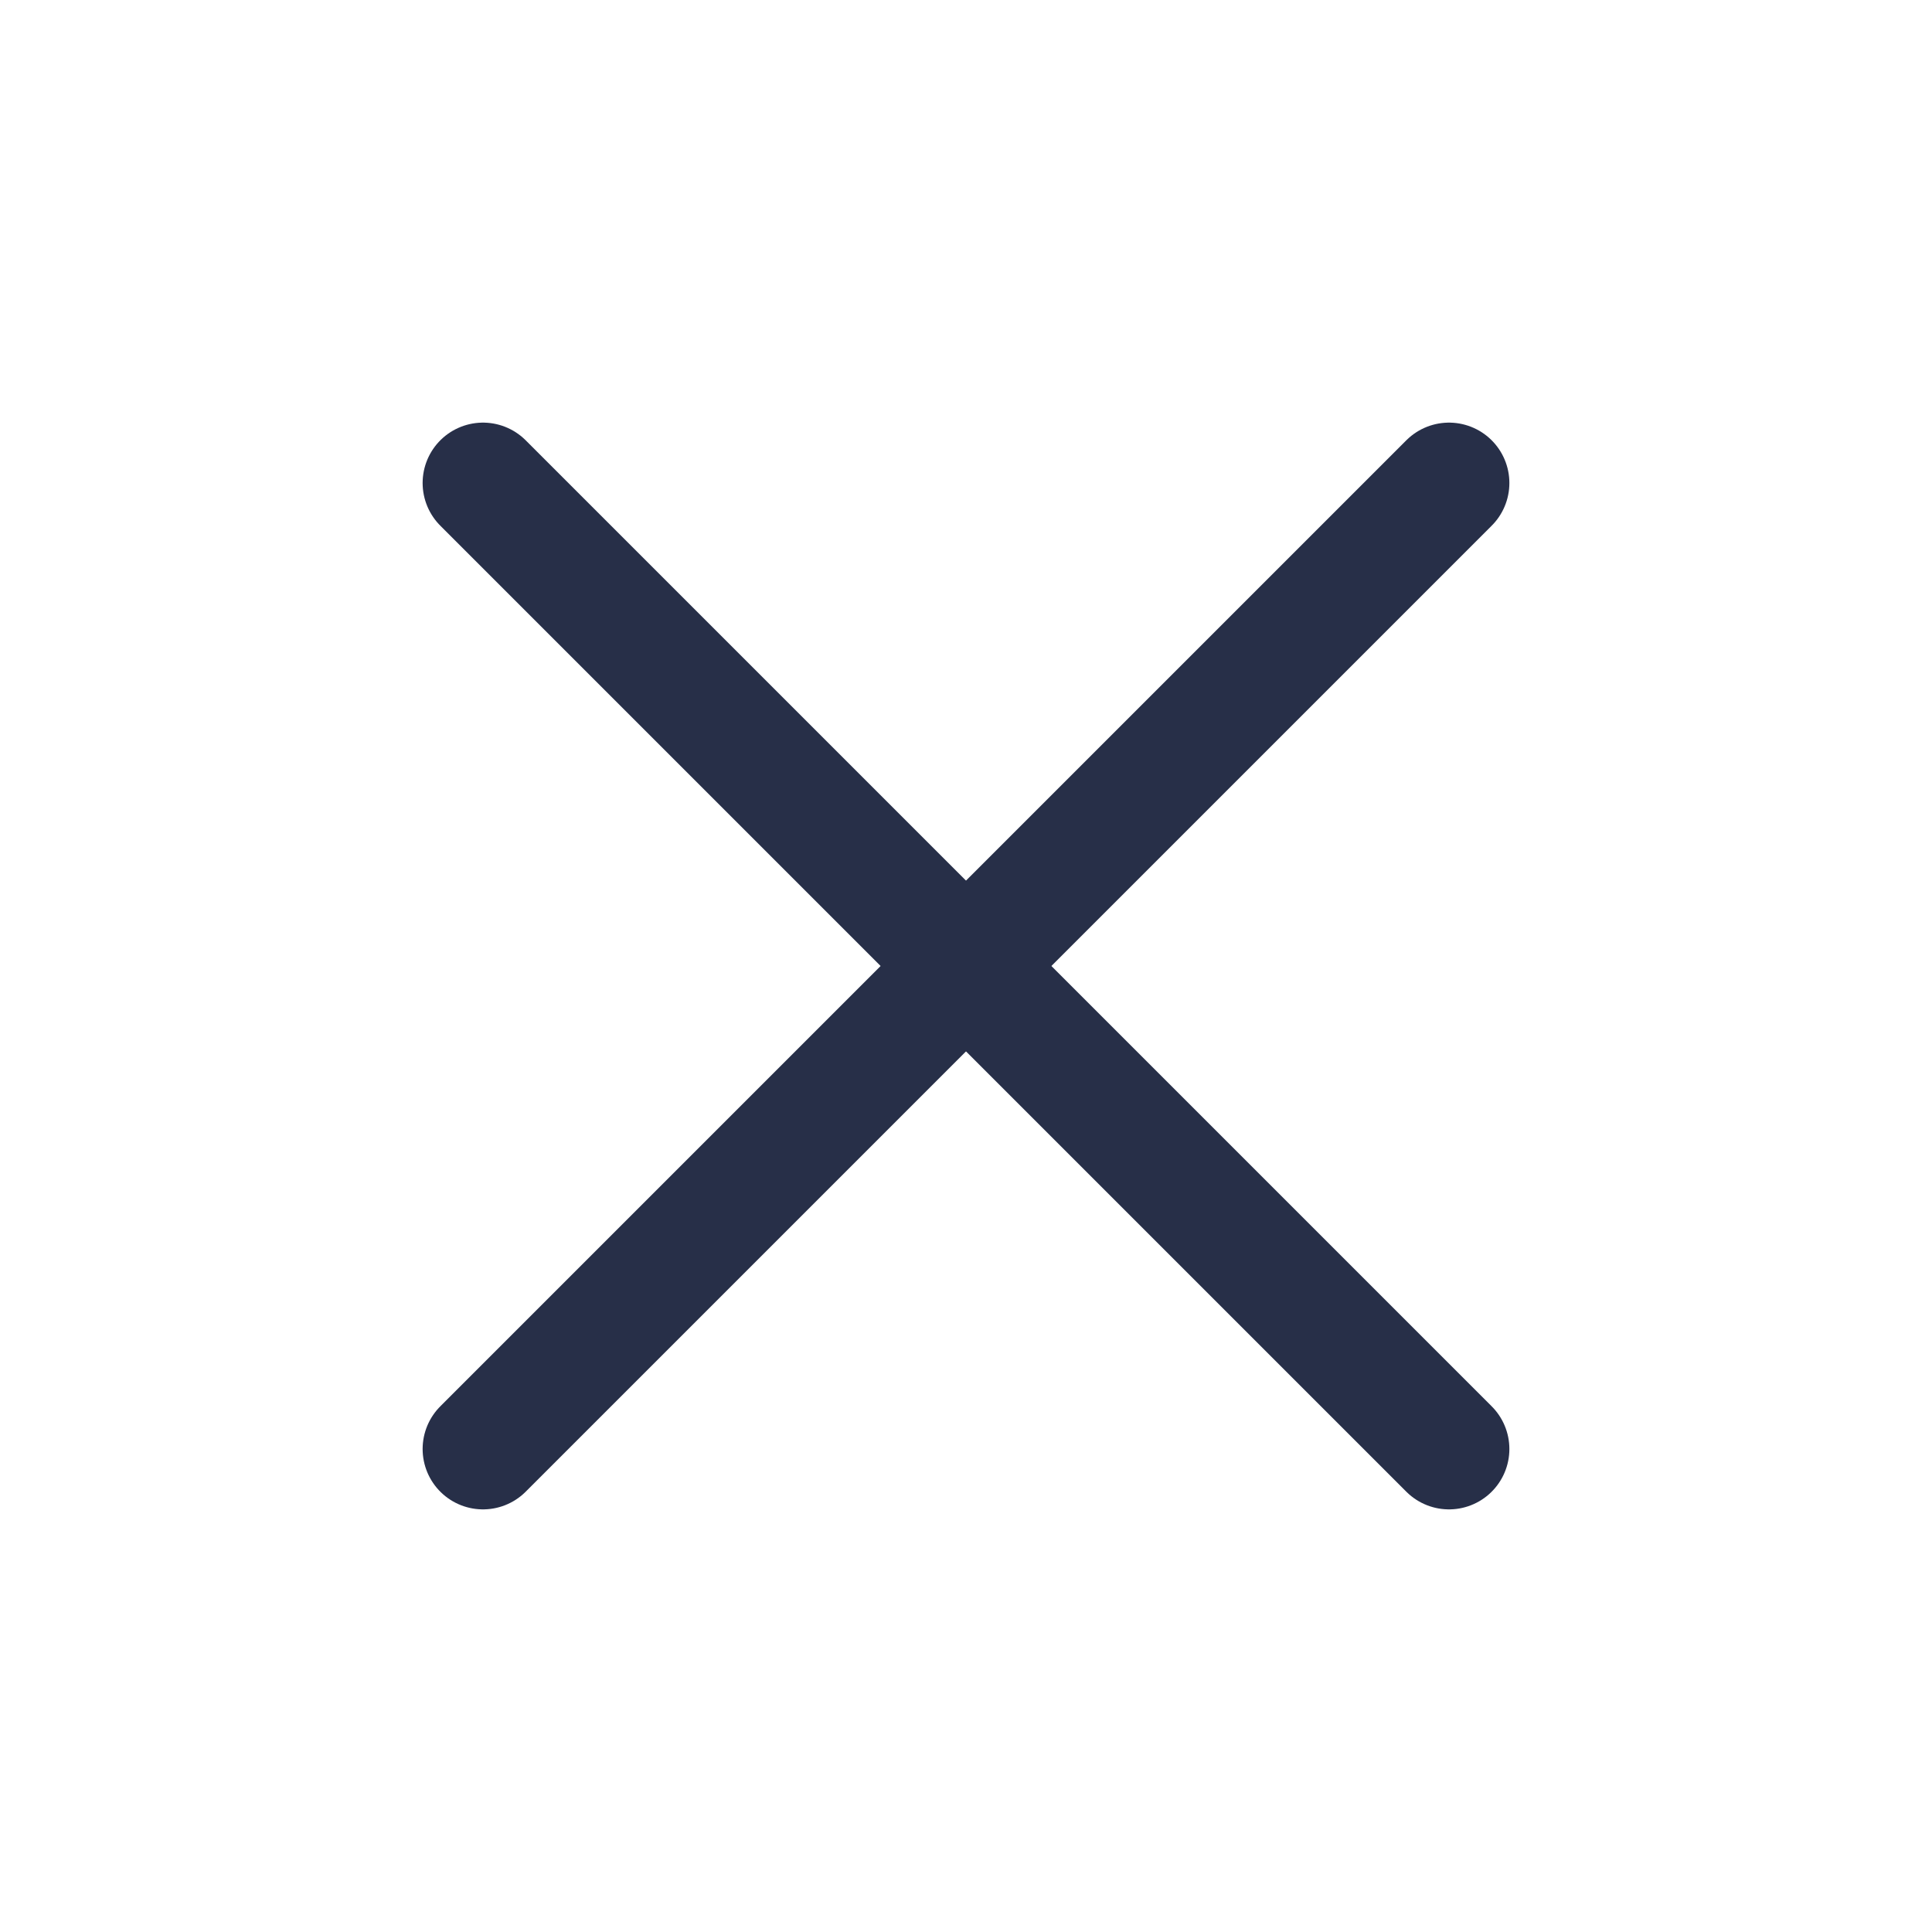 <svg width="16" height="16" viewBox="0 0 16 16" fill="none" xmlns="http://www.w3.org/2000/svg">
<path d="M12 4L4 12" stroke="#272F48" stroke-linecap="round" stroke-linejoin="round"/>
<path d="M4 4L12 12" stroke="#272F48" stroke-linecap="round" stroke-linejoin="round"/>
</svg>
